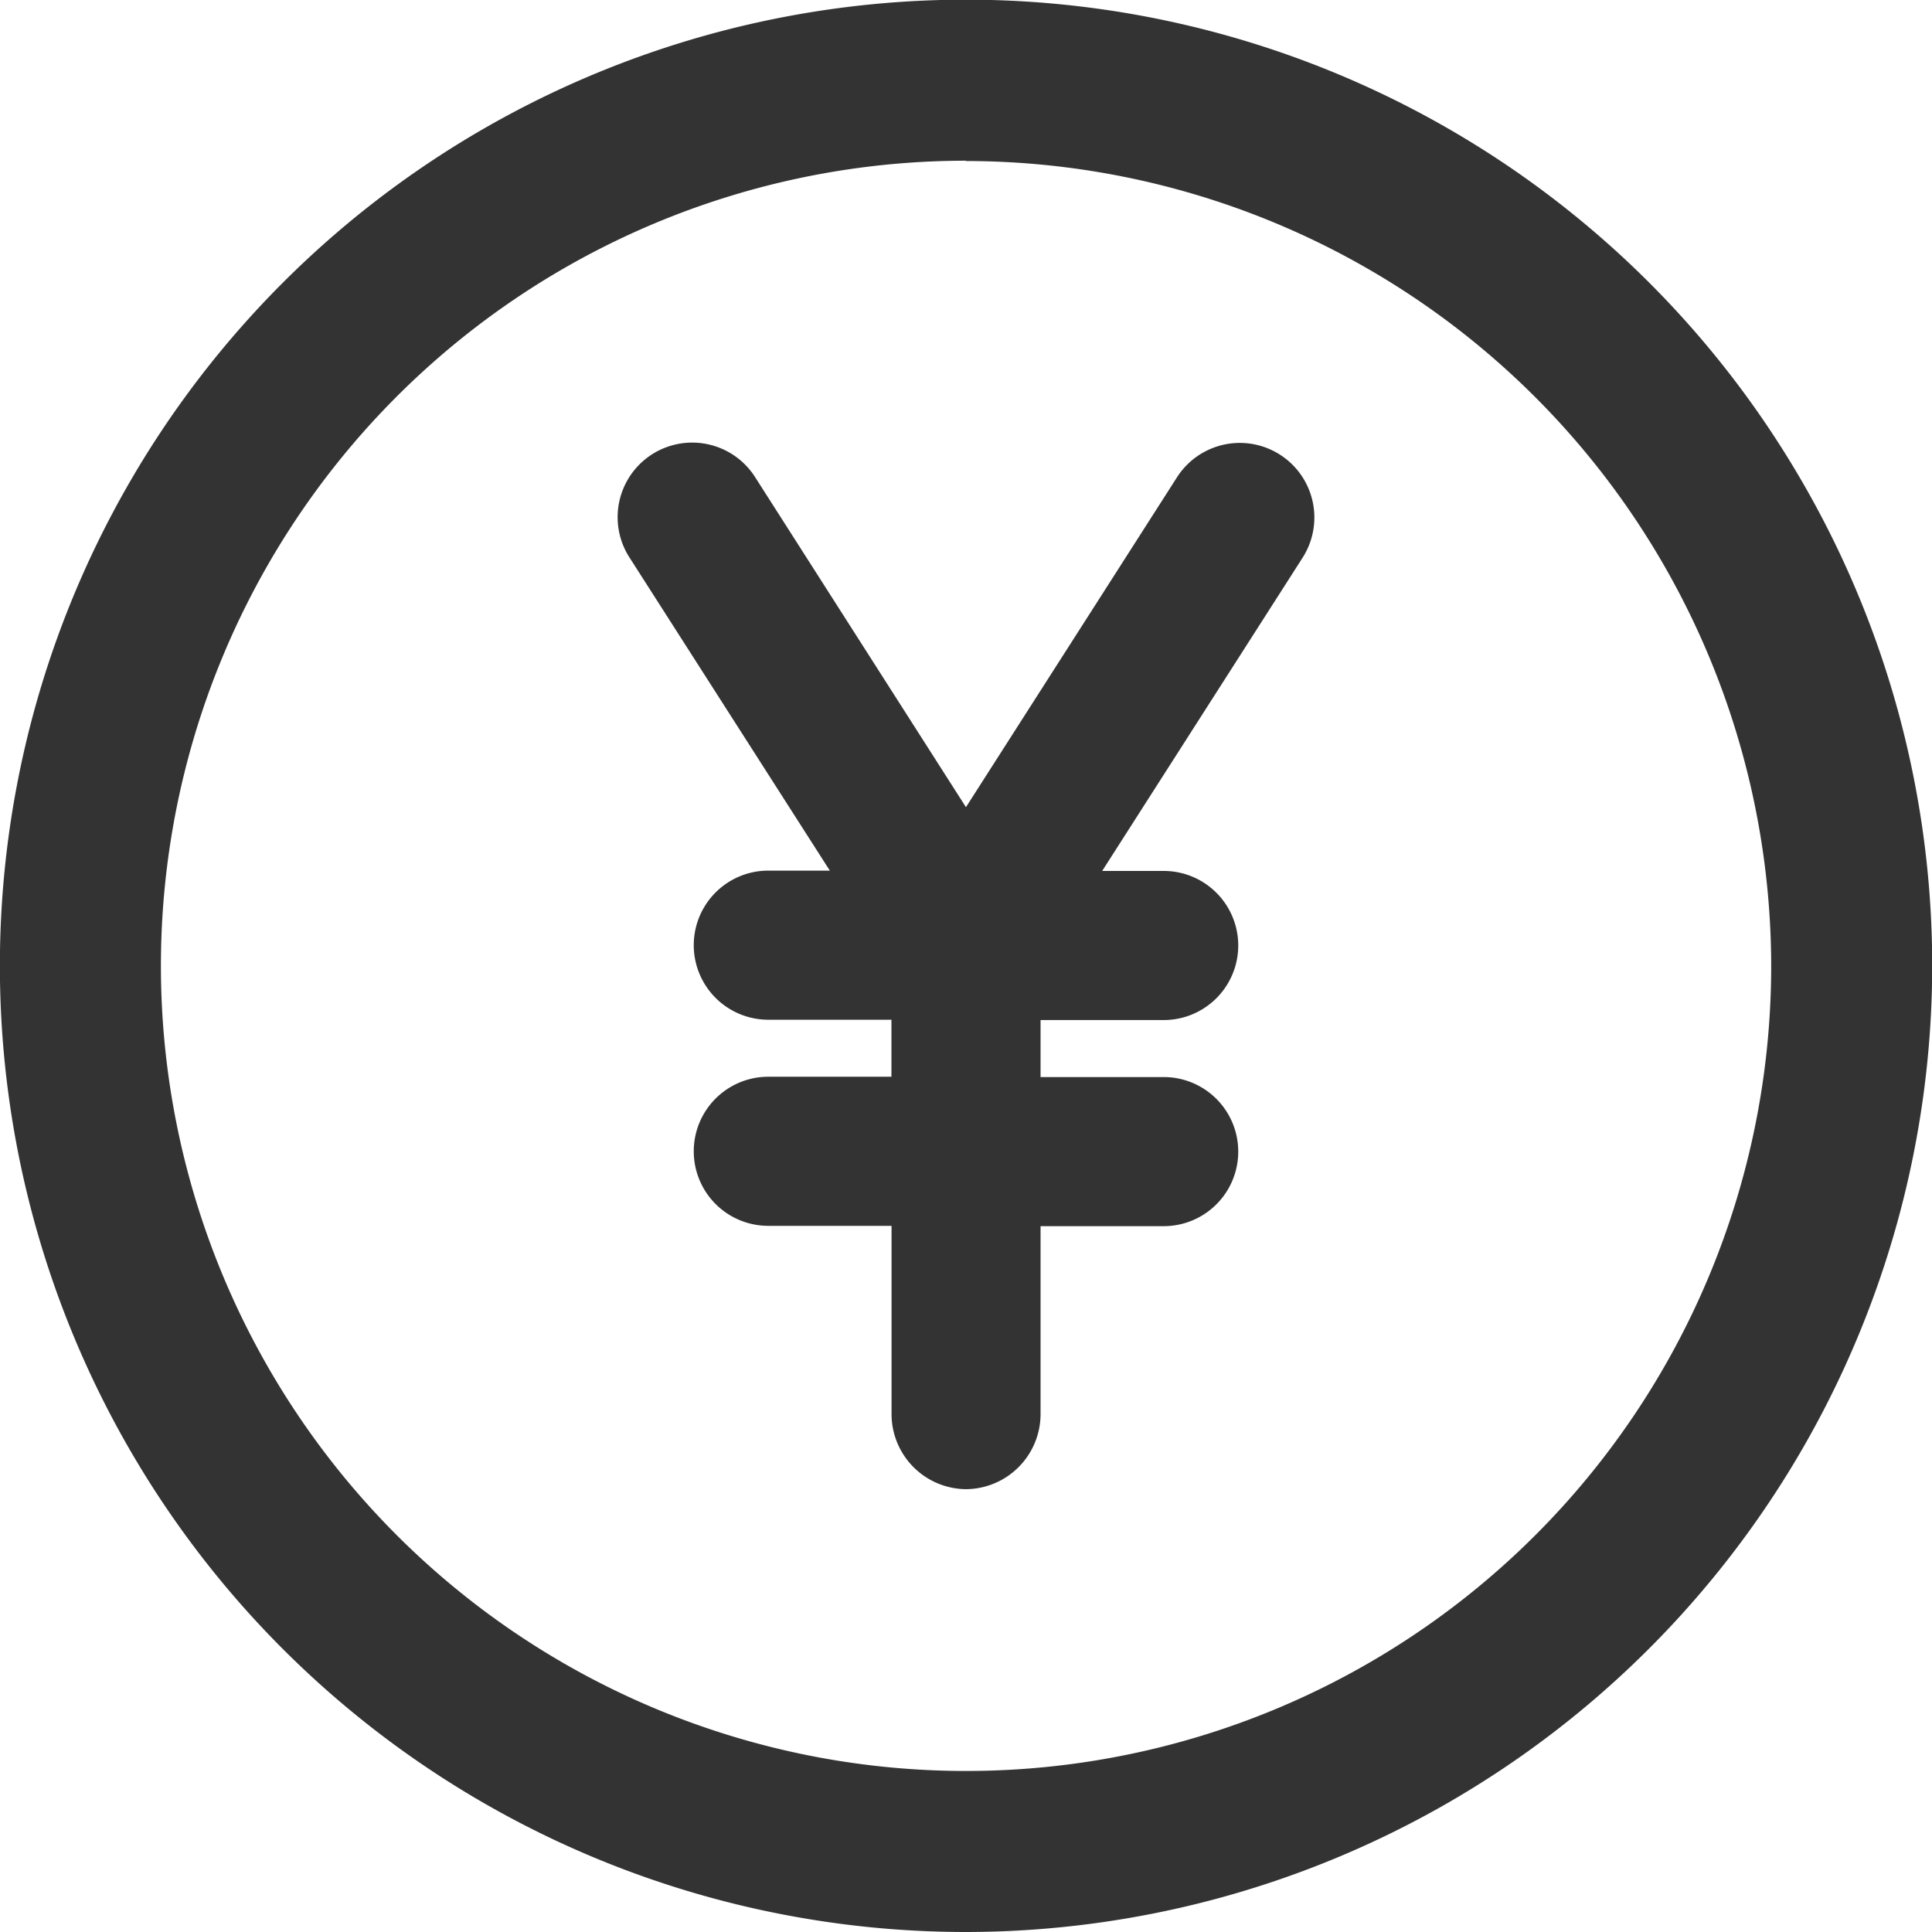 <svg xmlns="http://www.w3.org/2000/svg" width="17.997" height="17.997" viewBox="0 0 17.997 17.997">
  <g id="グループ_1695" data-name="グループ 1695" transform="translate(-16.25 -587.436)">
    <path id="パス_6593" data-name="パス 6593" d="M8.249,17.247a9,9,0,1,1,9-9A9.009,9.009,0,0,1,8.249,17.247Zm0-16.5a7.5,7.5,0,1,0,7.5,7.5A7.507,7.507,0,0,0,8.249.75Z" transform="translate(17 588.186)" fill="#333"/>
    <path id="パス_6594" data-name="パス 6594" d="M62.73,38.943a.545.545,0,0,0-.752.165l-2.093,3.27-2.093-3.27a.544.544,0,0,0-.917.587l2.015,3.149h-.847a.544.544,0,1,0,0,1.089h1.3v.831h-1.3a.544.544,0,1,0,0,1.089h1.3v1.906a.544.544,0,1,0,1.089,0V45.852h1.3a.544.544,0,0,0,0-1.089h-1.3v-.831h1.3a.544.544,0,0,0,0-1.089H60.88L62.9,39.7a.545.545,0,0,0-.165-.752" transform="translate(-34.637 552.855)" fill="#333"/>
    <path id="パス_6594_-_アウトライン" data-name="パス 6594 - アウトライン" d="M59.886,48.453a.7.7,0,0,1-.694-.694V46H58.044a.694.694,0,1,1,0-1.389h1.147v-.531H58.044a.694.694,0,1,1,0-1.389h.573l-1.867-2.918a.694.694,0,0,1,1.17-.749L59.885,42.1l1.966-3.073a.694.694,0,0,1,1.17.749l-1.867,2.918h.573a.694.694,0,0,1,0,1.389H60.58v.531h1.147a.694.694,0,0,1,0,1.389H60.58v1.756A.7.7,0,0,1,59.886,48.453Zm-1.842-3.539a.394.394,0,1,0,0,.789h1.447v2.056a.394.394,0,1,0,.789,0V45.7h1.447a.394.394,0,1,0,0-.789H60.28V43.783h1.447a.394.394,0,0,0,0-.789H60.606l2.163-3.38a.394.394,0,0,0-.664-.425l-2.219,3.468-2.219-3.468a.394.394,0,0,0-.664.425l2.163,3.38H58.044a.394.394,0,0,0,0,.789h1.447v1.131Z" transform="translate(-34.637 552.855)" fill="#333"/>
  </g>
</svg>
